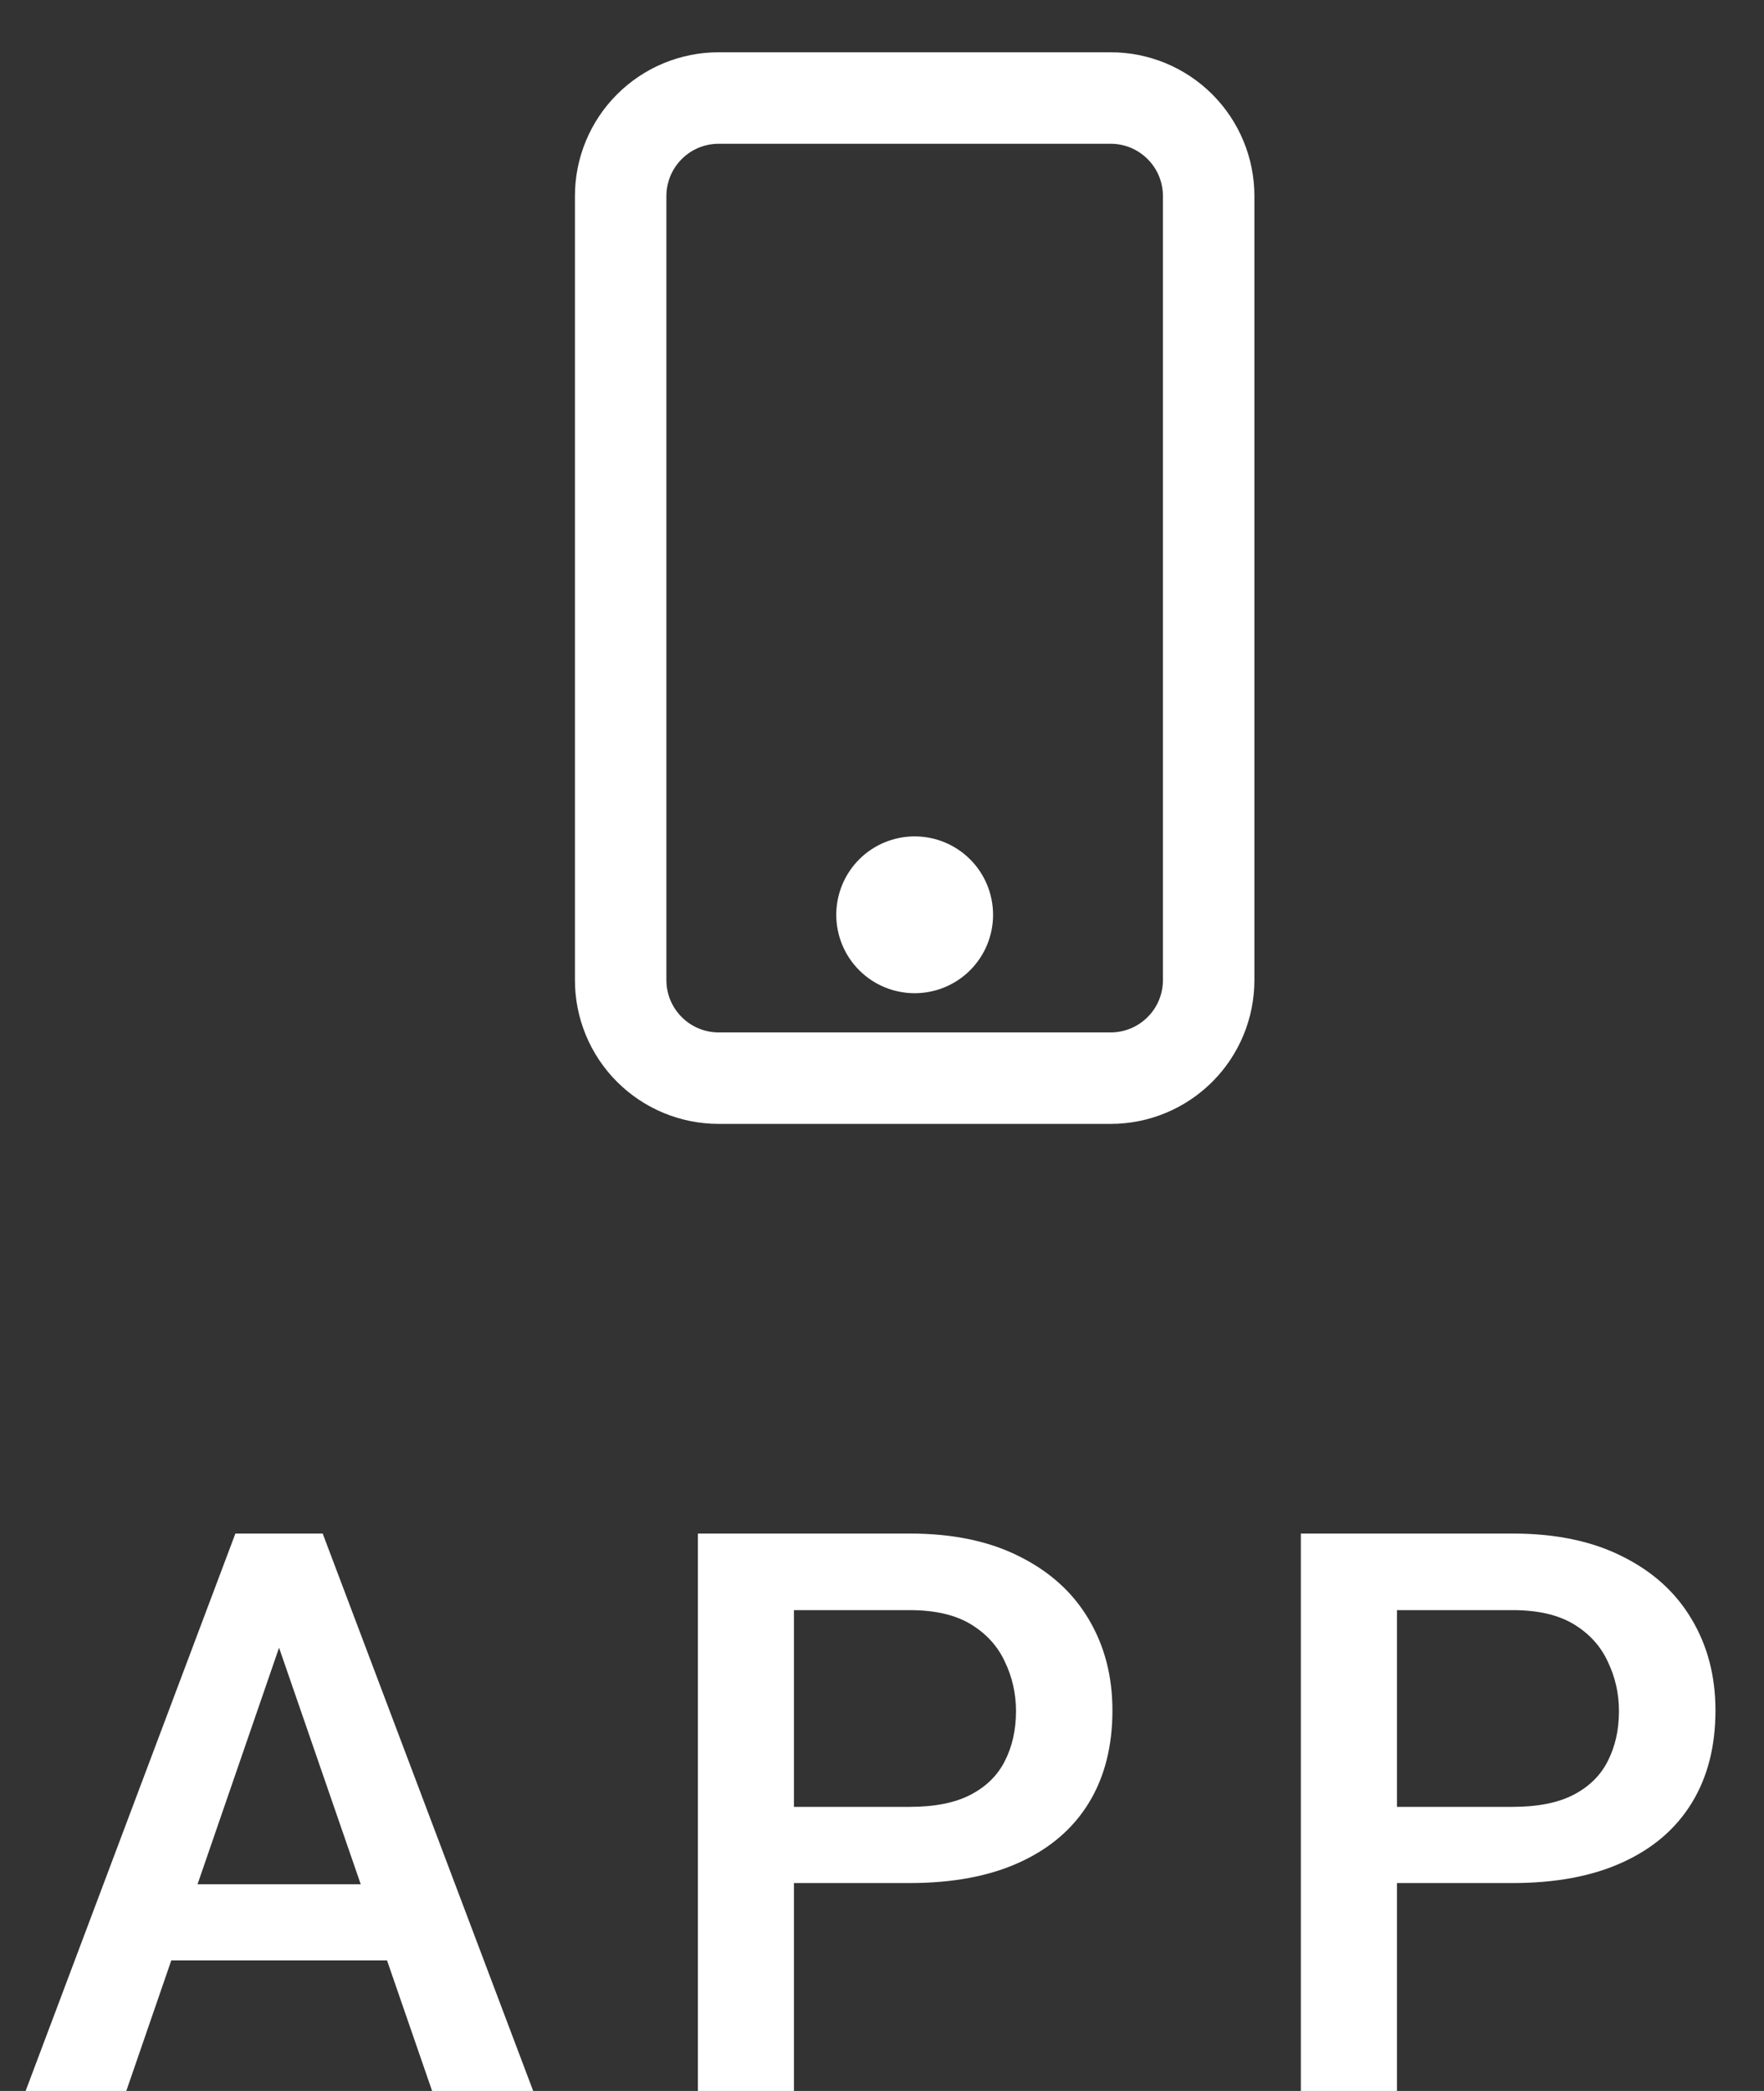 <svg width="27" height="32" viewBox="0 0 27 32" fill="none" xmlns="http://www.w3.org/2000/svg">
<rect x="0" y="0" width="27" height="32" fill="#333333" stroke="none"/>
<g clip-path="url(#clip0_640_34)">
<path d="M17 2.1C17.239 2.1 17.468 2.195 17.636 2.364C17.805 2.532 17.9 2.761 17.9 3V15C17.9 15.239 17.805 15.468 17.636 15.636C17.468 15.805 17.239 15.9 17 15.9H11C10.761 15.9 10.532 15.805 10.364 15.636C10.195 15.468 10.1 15.239 10.1 15V3C10.1 2.761 10.195 2.532 10.364 2.364C10.532 2.195 10.761 2.1 11 2.1H17ZM11 0.9C10.443 0.9 9.909 1.121 9.515 1.515C9.121 1.909 8.9 2.443 8.9 3V15C8.9 15.557 9.121 16.091 9.515 16.485C9.909 16.879 10.443 17.1 11 17.1H17C17.557 17.1 18.091 16.879 18.485 16.485C18.879 16.091 19.1 15.557 19.1 15V3C19.1 2.443 18.879 1.909 18.485 1.515C18.091 1.121 17.557 0.9 17 0.9H11ZM14 15.1C14.292 15.1 14.572 14.984 14.778 14.778C14.984 14.572 15.1 14.292 15.1 14C15.1 13.708 14.984 13.428 14.778 13.222C14.572 13.016 14.292 12.9 14 12.9C13.708 12.9 13.428 13.016 13.222 13.222C13.016 13.428 12.9 13.708 12.9 14C12.9 14.292 13.016 14.572 13.222 14.778C13.428 14.984 13.708 15.1 14 15.1Z" fill="white" stroke="white" stroke-width="0.2" stroke-linejoin="round"/>
<path d="M4.482 24.605L1.933 32H0.392L3.603 23.469H4.587L4.482 24.605ZM6.614 32L4.06 24.605L3.948 23.469H4.939L8.161 32H6.614ZM6.491 28.836V30.002H1.851V28.836H6.491ZM13.922 28.818H11.701V27.652H13.922C14.309 27.652 14.621 27.59 14.859 27.465C15.098 27.34 15.271 27.168 15.381 26.949C15.494 26.727 15.551 26.473 15.551 26.188C15.551 25.918 15.494 25.666 15.381 25.432C15.271 25.193 15.098 25.002 14.859 24.857C14.621 24.713 14.309 24.641 13.922 24.641H12.152V32H10.682V23.469H13.922C14.582 23.469 15.143 23.586 15.604 23.82C16.068 24.051 16.422 24.371 16.664 24.781C16.906 25.188 17.027 25.652 17.027 26.176C17.027 26.727 16.906 27.199 16.664 27.594C16.422 27.988 16.068 28.291 15.604 28.502C15.143 28.713 14.582 28.818 13.922 28.818ZM23.151 28.818H20.93V27.652H23.151C23.538 27.652 23.85 27.59 24.089 27.465C24.327 27.34 24.501 27.168 24.61 26.949C24.723 26.727 24.78 26.473 24.78 26.188C24.78 25.918 24.723 25.666 24.61 25.432C24.501 25.193 24.327 25.002 24.089 24.857C23.85 24.713 23.538 24.641 23.151 24.641H21.382V32H19.911V23.469H23.151C23.811 23.469 24.372 23.586 24.833 23.82C25.298 24.051 25.651 24.371 25.893 24.781C26.136 25.188 26.257 25.652 26.257 26.176C26.257 26.727 26.136 27.199 25.893 27.594C25.651 27.988 25.298 28.291 24.833 28.502C24.372 28.713 23.811 28.818 23.151 28.818Z" fill="white"/>
</g>
<defs>
<clipPath id="clip0_640_34">
<rect width="27" height="32" fill="white"/>
</clipPath>
</defs>
</svg>
